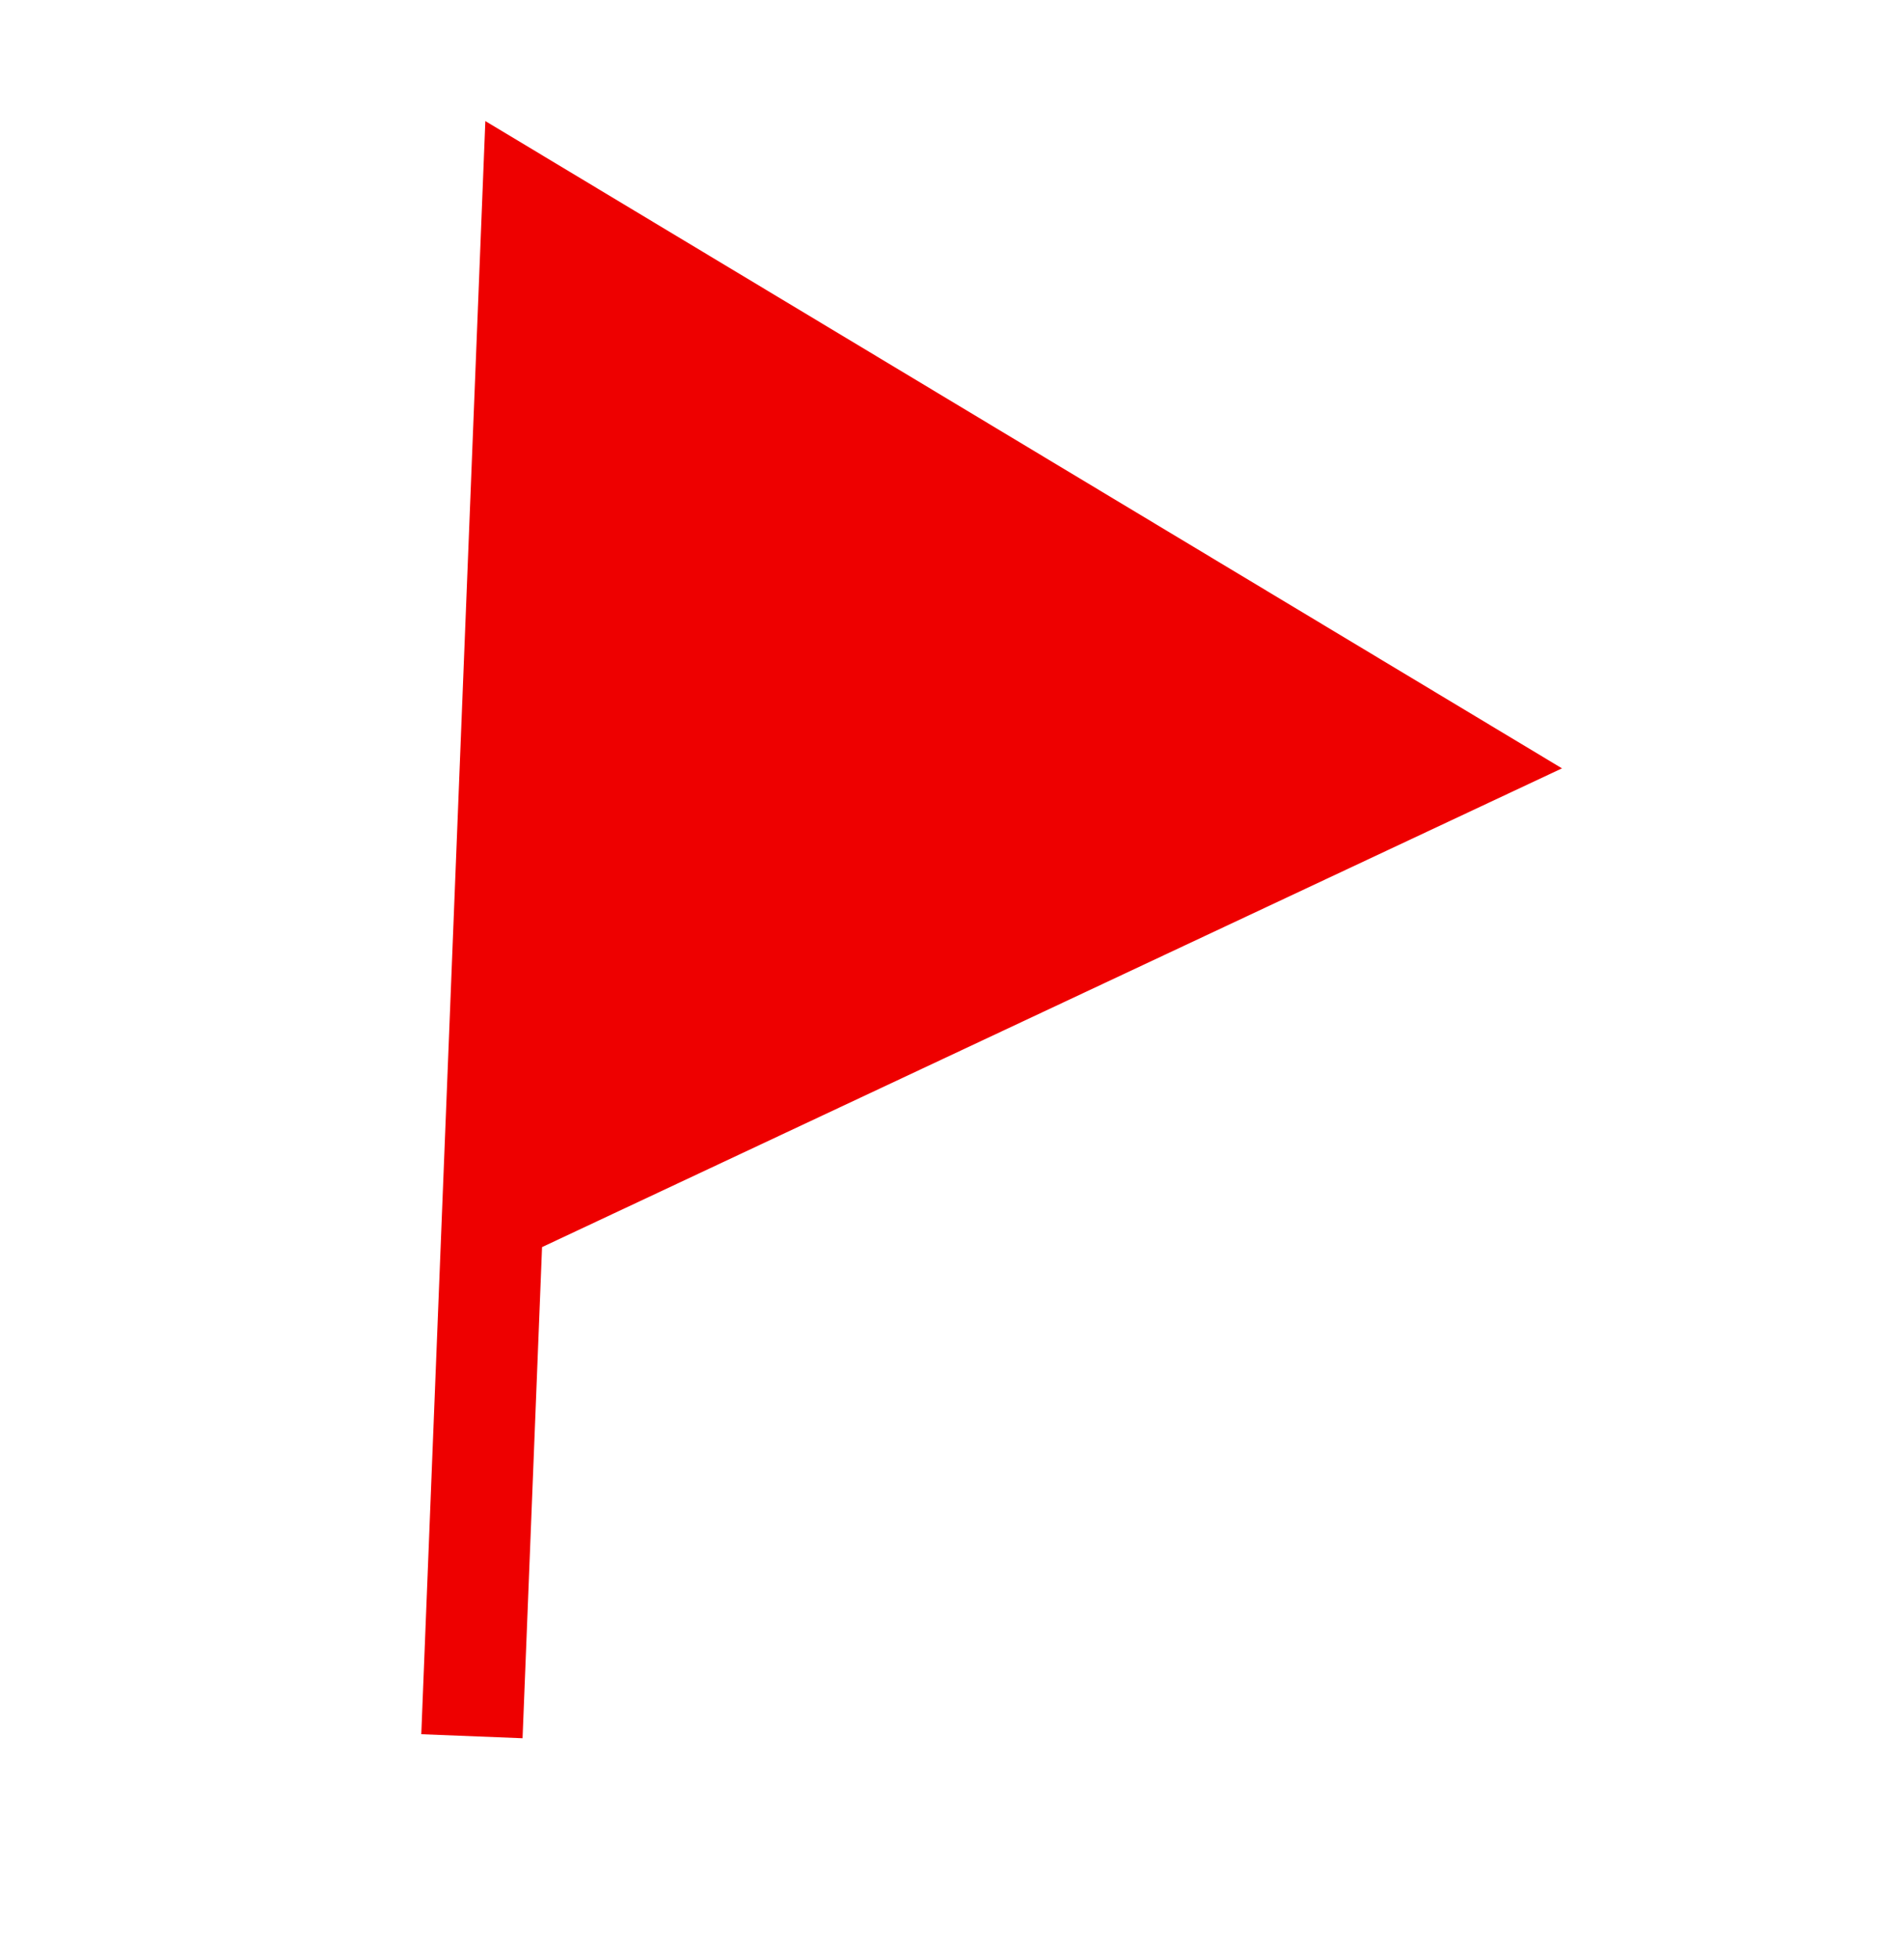 <?xml version="1.0" encoding="UTF-8"?> <svg xmlns="http://www.w3.org/2000/svg" width="35" height="36" viewBox="0 0 35 36" fill="none"><path d="M26.736 14.016L9.79 3.833L9.056 22.311L26.736 14.016Z" fill="#EE0000"></path><path d="M8.675 31.901L9.056 22.311M9.056 22.311L9.79 3.833L26.736 14.016L9.056 22.311Z" stroke="#EE0000" stroke-width="1.863"></path></svg> 